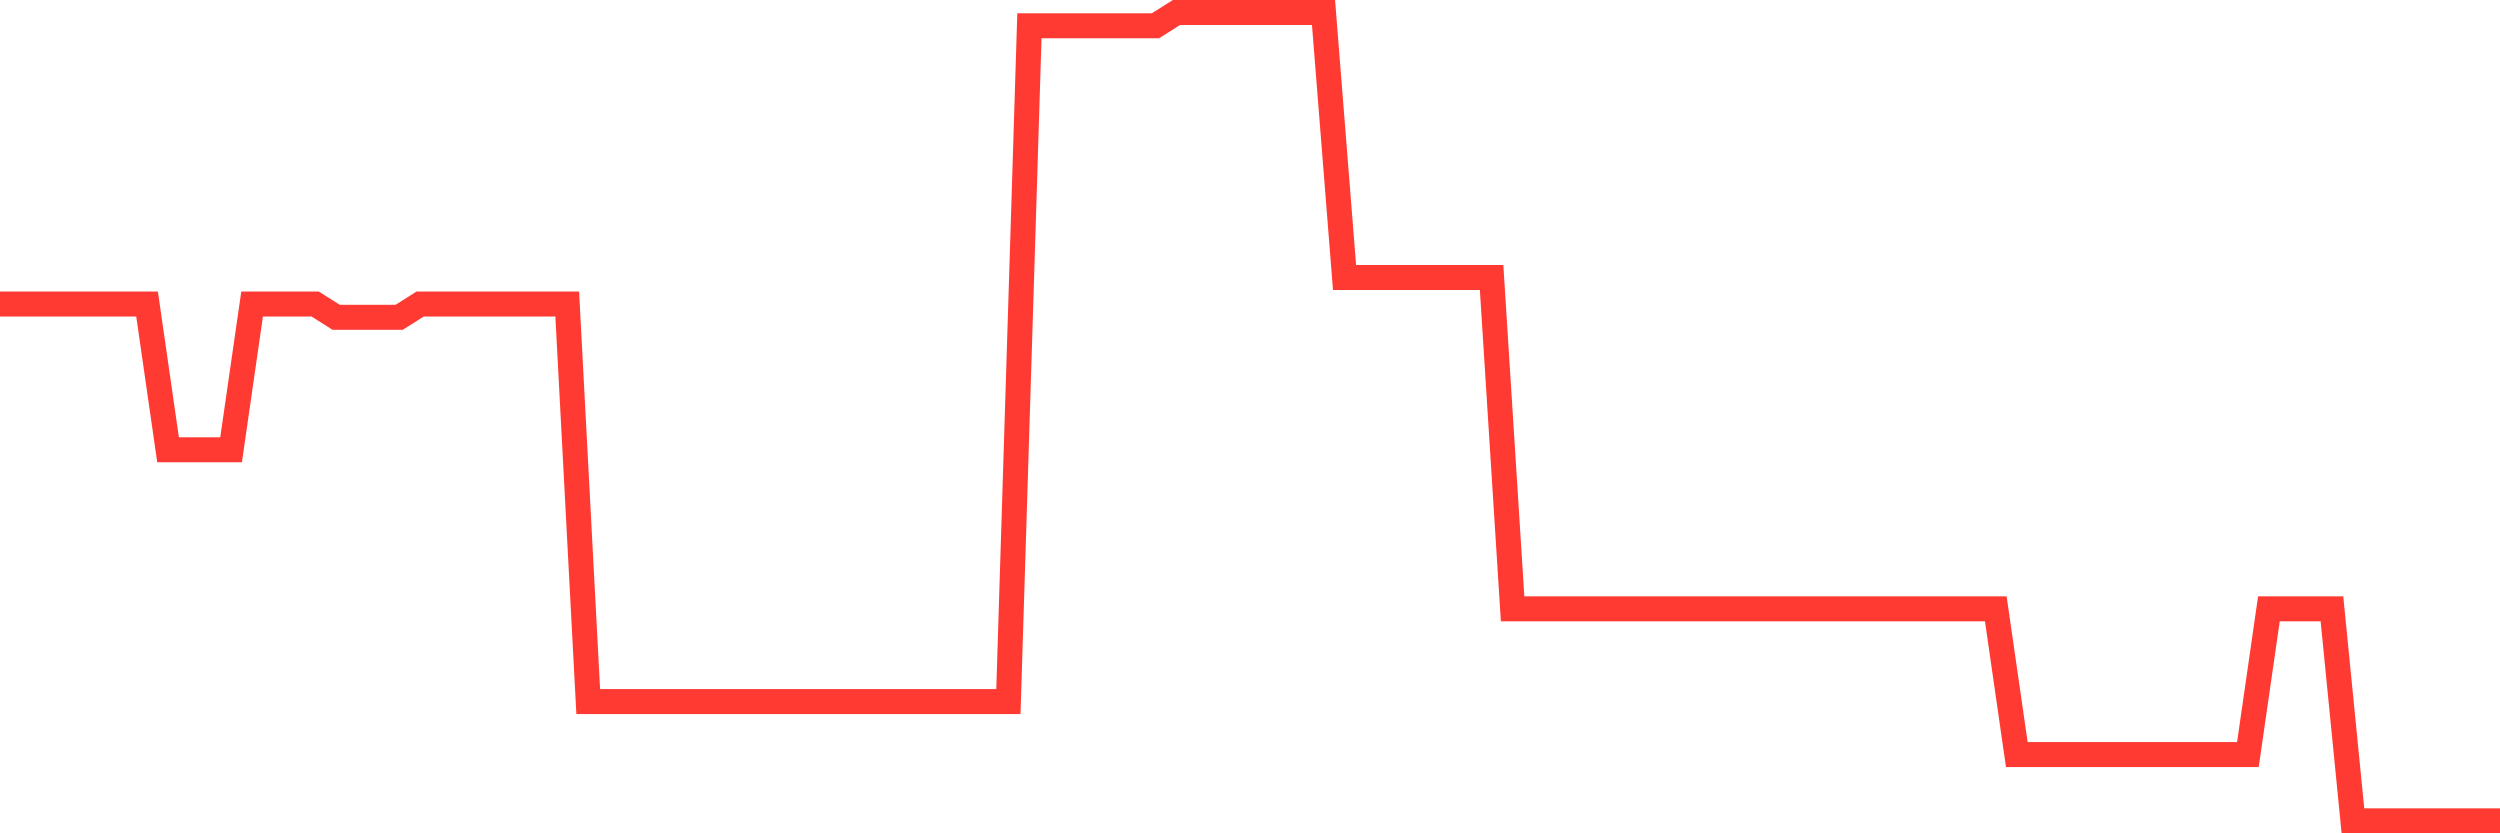 <svg
  xmlns="http://www.w3.org/2000/svg"
  xmlns:xlink="http://www.w3.org/1999/xlink"
  width="120"
  height="40"
  viewBox="0 0 120 40"
  preserveAspectRatio="none"
>
  <polyline
    points="0,14.593 1.008,14.593 2.017,14.593 3.025,14.593 4.034,14.593 5.042,14.593 6.05,14.593 7.059,14.593 8.067,21.59 9.076,21.59 10.084,21.59 11.092,21.59 12.101,14.593 13.109,14.593 14.118,14.593 15.126,14.593 16.134,15.23 17.143,15.23 18.151,15.23 19.16,15.23 20.168,14.593 21.176,14.593 22.185,14.593 23.193,14.593 24.202,14.593 25.21,14.593 26.218,14.593 27.227,14.593 28.235,33.675 29.244,33.675 30.252,33.675 31.261,33.675 32.269,33.675 33.277,33.675 34.286,33.675 35.294,33.675 36.303,33.675 37.311,33.675 38.319,33.675 39.328,33.675 40.336,33.675 41.345,33.675 42.353,33.675 43.361,33.675 44.37,33.675 45.378,33.675 46.387,33.675 47.395,33.675 48.403,33.675 49.412,1.236 50.42,1.236 51.429,1.236 52.437,1.236 53.445,1.236 54.454,1.236 55.462,1.236 56.471,0.6 57.479,0.6 58.487,0.6 59.496,0.6 60.504,0.6 61.513,0.6 62.521,0.6 63.529,0.6 64.538,13.321 65.546,13.321 66.555,13.321 67.563,13.321 68.571,13.321 69.58,13.321 70.588,13.321 71.597,13.321 72.605,29.223 73.613,29.223 74.622,29.223 75.63,29.223 76.639,29.223 77.647,29.223 78.655,29.223 79.664,29.223 80.672,29.223 81.681,29.223 82.689,29.223 83.697,29.223 84.706,29.223 85.714,29.223 86.723,29.223 87.731,29.223 88.739,29.223 89.748,29.223 90.756,29.223 91.765,29.223 92.773,29.223 93.782,29.223 94.79,29.223 95.798,29.223 96.807,36.22 97.815,36.22 98.824,36.22 99.832,36.22 100.84,36.22 101.849,36.22 102.857,36.22 103.866,36.22 104.874,36.22 105.882,36.22 106.891,36.22 107.899,36.22 108.908,29.223 109.916,29.223 110.924,29.223 111.933,29.223 112.941,39.4 113.95,39.4 114.958,39.4 115.966,39.4 116.975,39.4 117.983,39.4 118.992,39.4 120,39.4"
    fill="none"
    stroke="#ff3a33"
    stroke-width="1.2"
  >
  </polyline>
</svg>